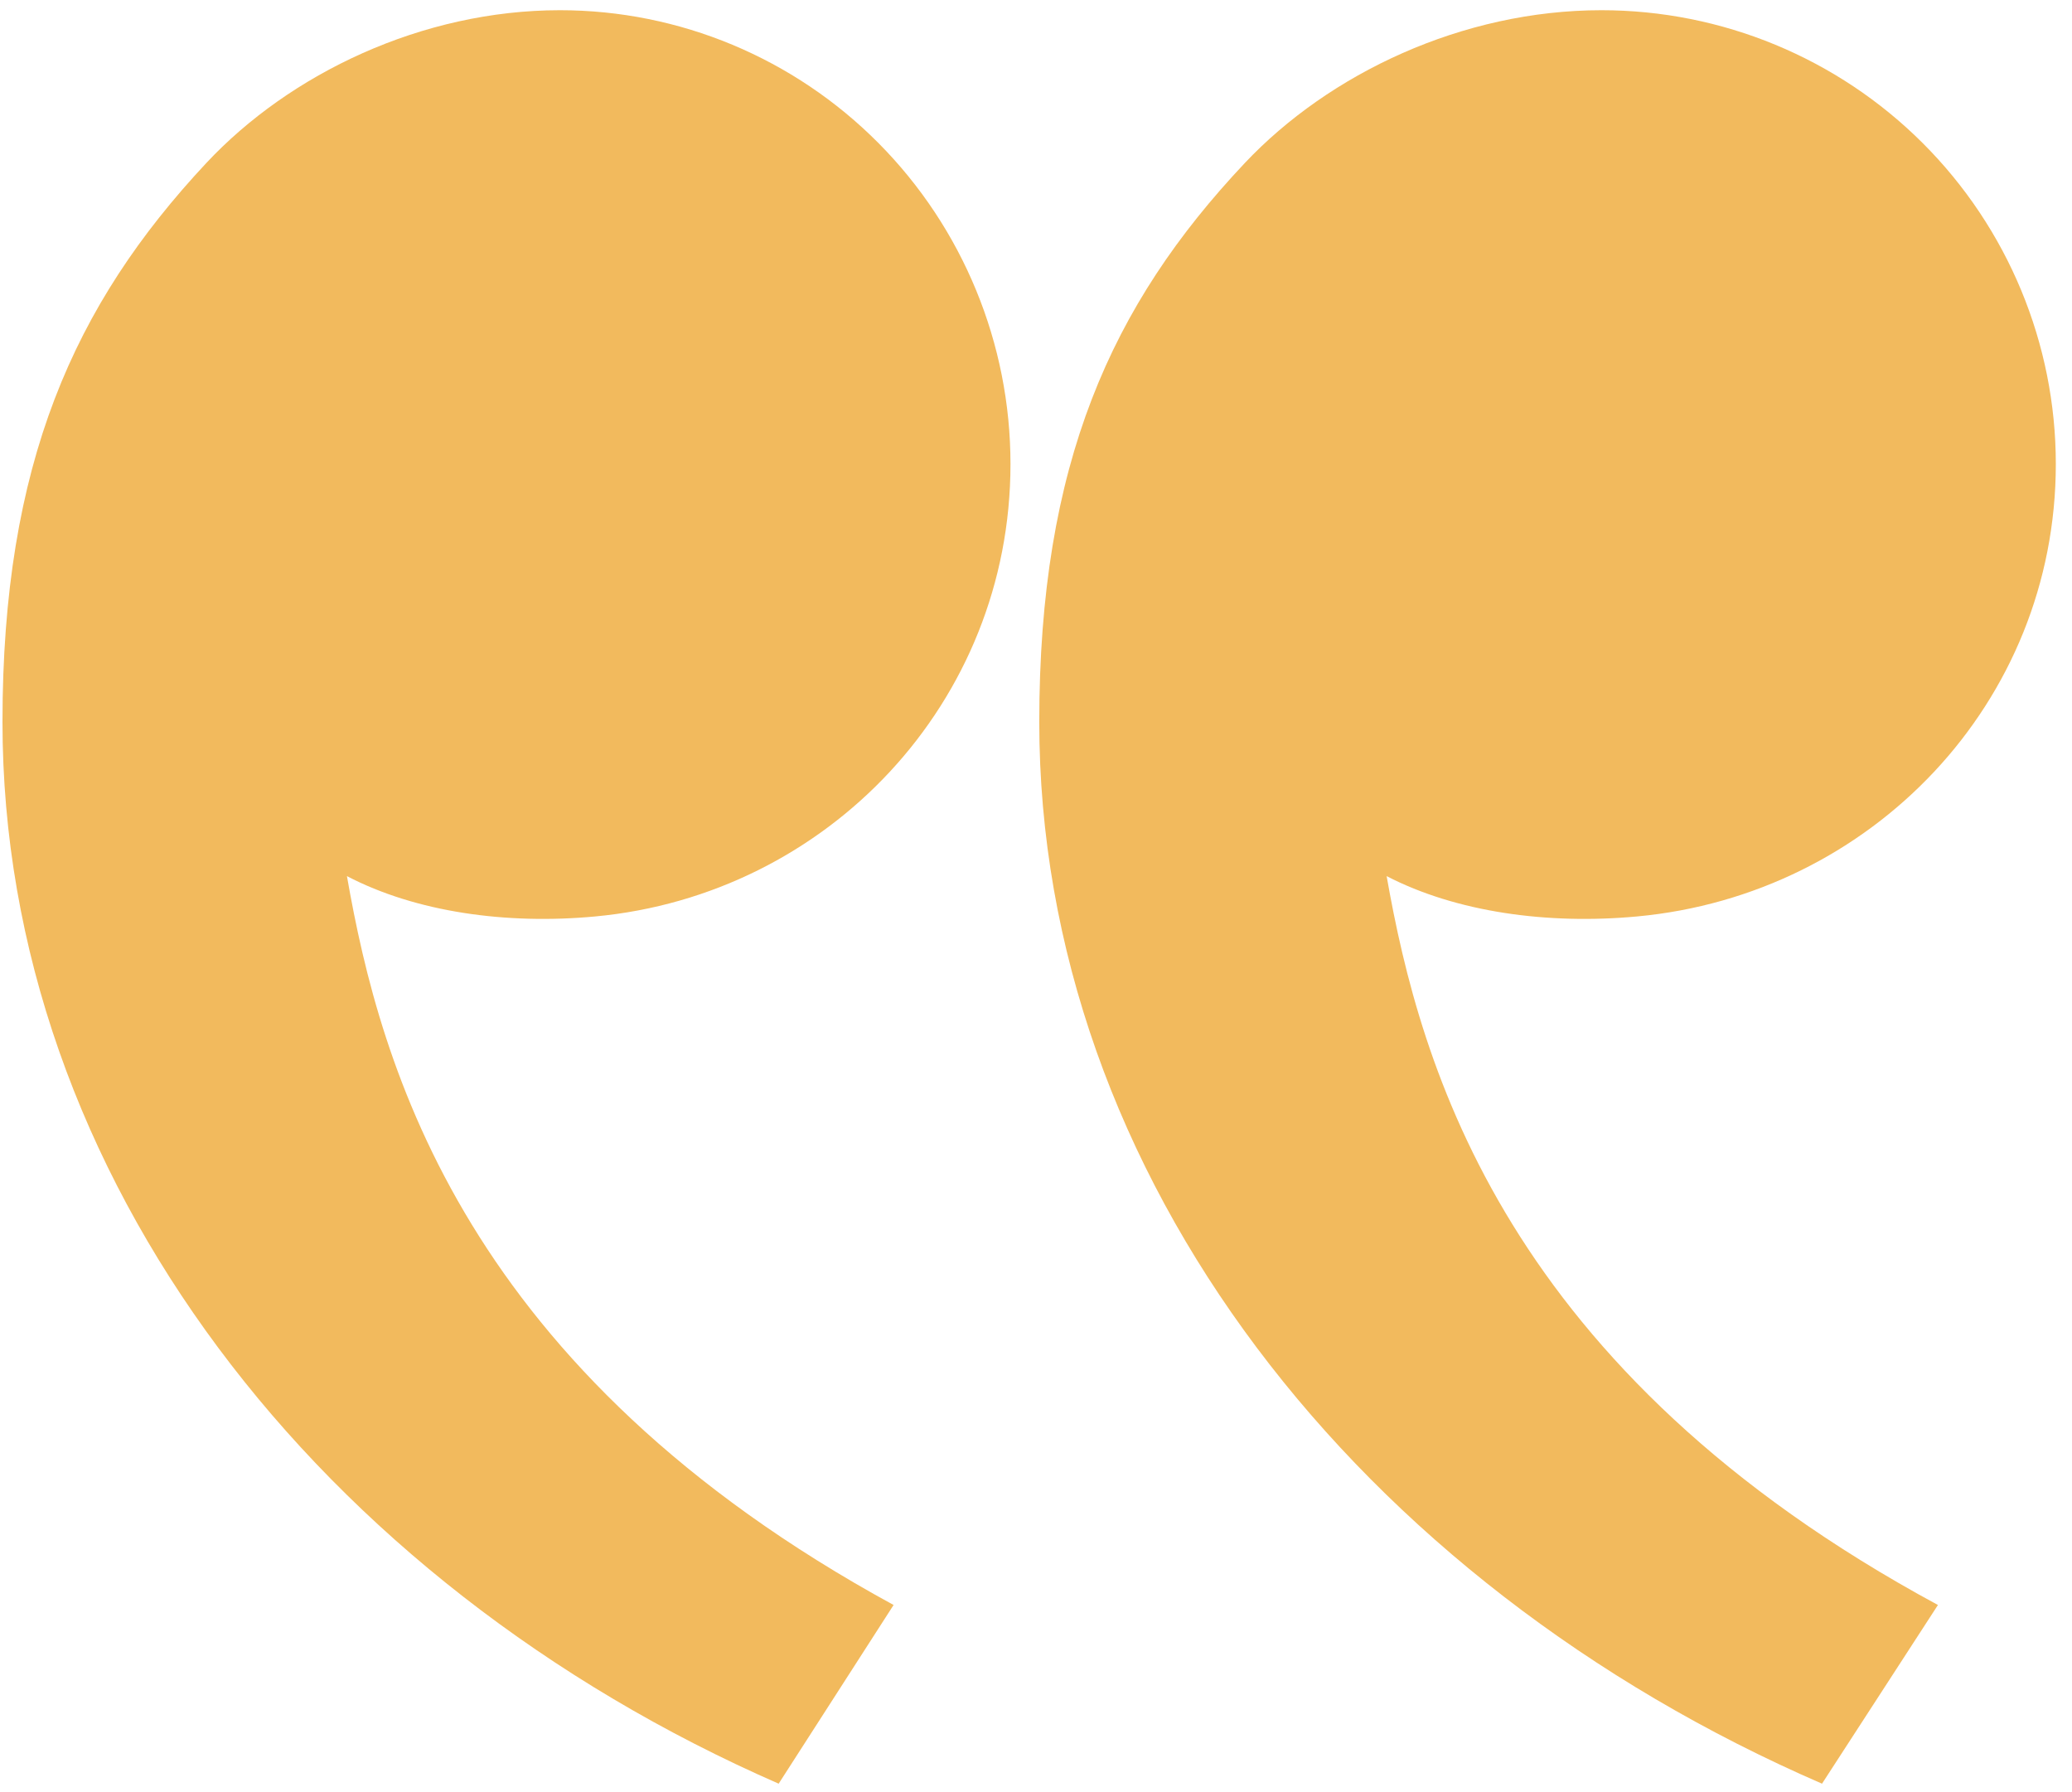 <svg width="111" height="96" viewBox="0 0 111 96" fill="none" xmlns="http://www.w3.org/2000/svg">
<path fill-rule="evenodd" clip-rule="evenodd" d="M0.133 38.673C0.133 62.984 17.076 84.774 41.714 95.547L47.871 85.975C24.875 73.445 20.378 57.184 18.586 46.932C22.289 48.863 27.136 49.537 31.887 49.092C44.327 47.932 54.133 37.645 54.133 24.858C54.133 18.41 51.59 12.226 47.064 7.667C42.538 3.108 36.399 0.547 29.998 0.547C22.599 0.547 15.524 3.95 11.049 8.736C3.946 16.335 0.133 24.858 0.133 38.673ZM55.675 38.673C55.675 62.984 72.761 84.774 97.608 95.547L103.818 85.975C80.626 73.445 76.092 57.184 74.284 46.932C78.018 48.863 82.907 49.537 87.699 49.092C100.244 47.932 110.133 37.645 110.133 24.858C110.133 18.41 107.568 12.226 103.004 7.667C98.439 3.108 92.248 0.547 85.793 0.547C78.331 0.547 71.196 3.95 66.683 8.736V8.736C59.52 16.335 55.675 24.858 55.675 38.673Z" fill="#F2BA5D"/>
</svg>
